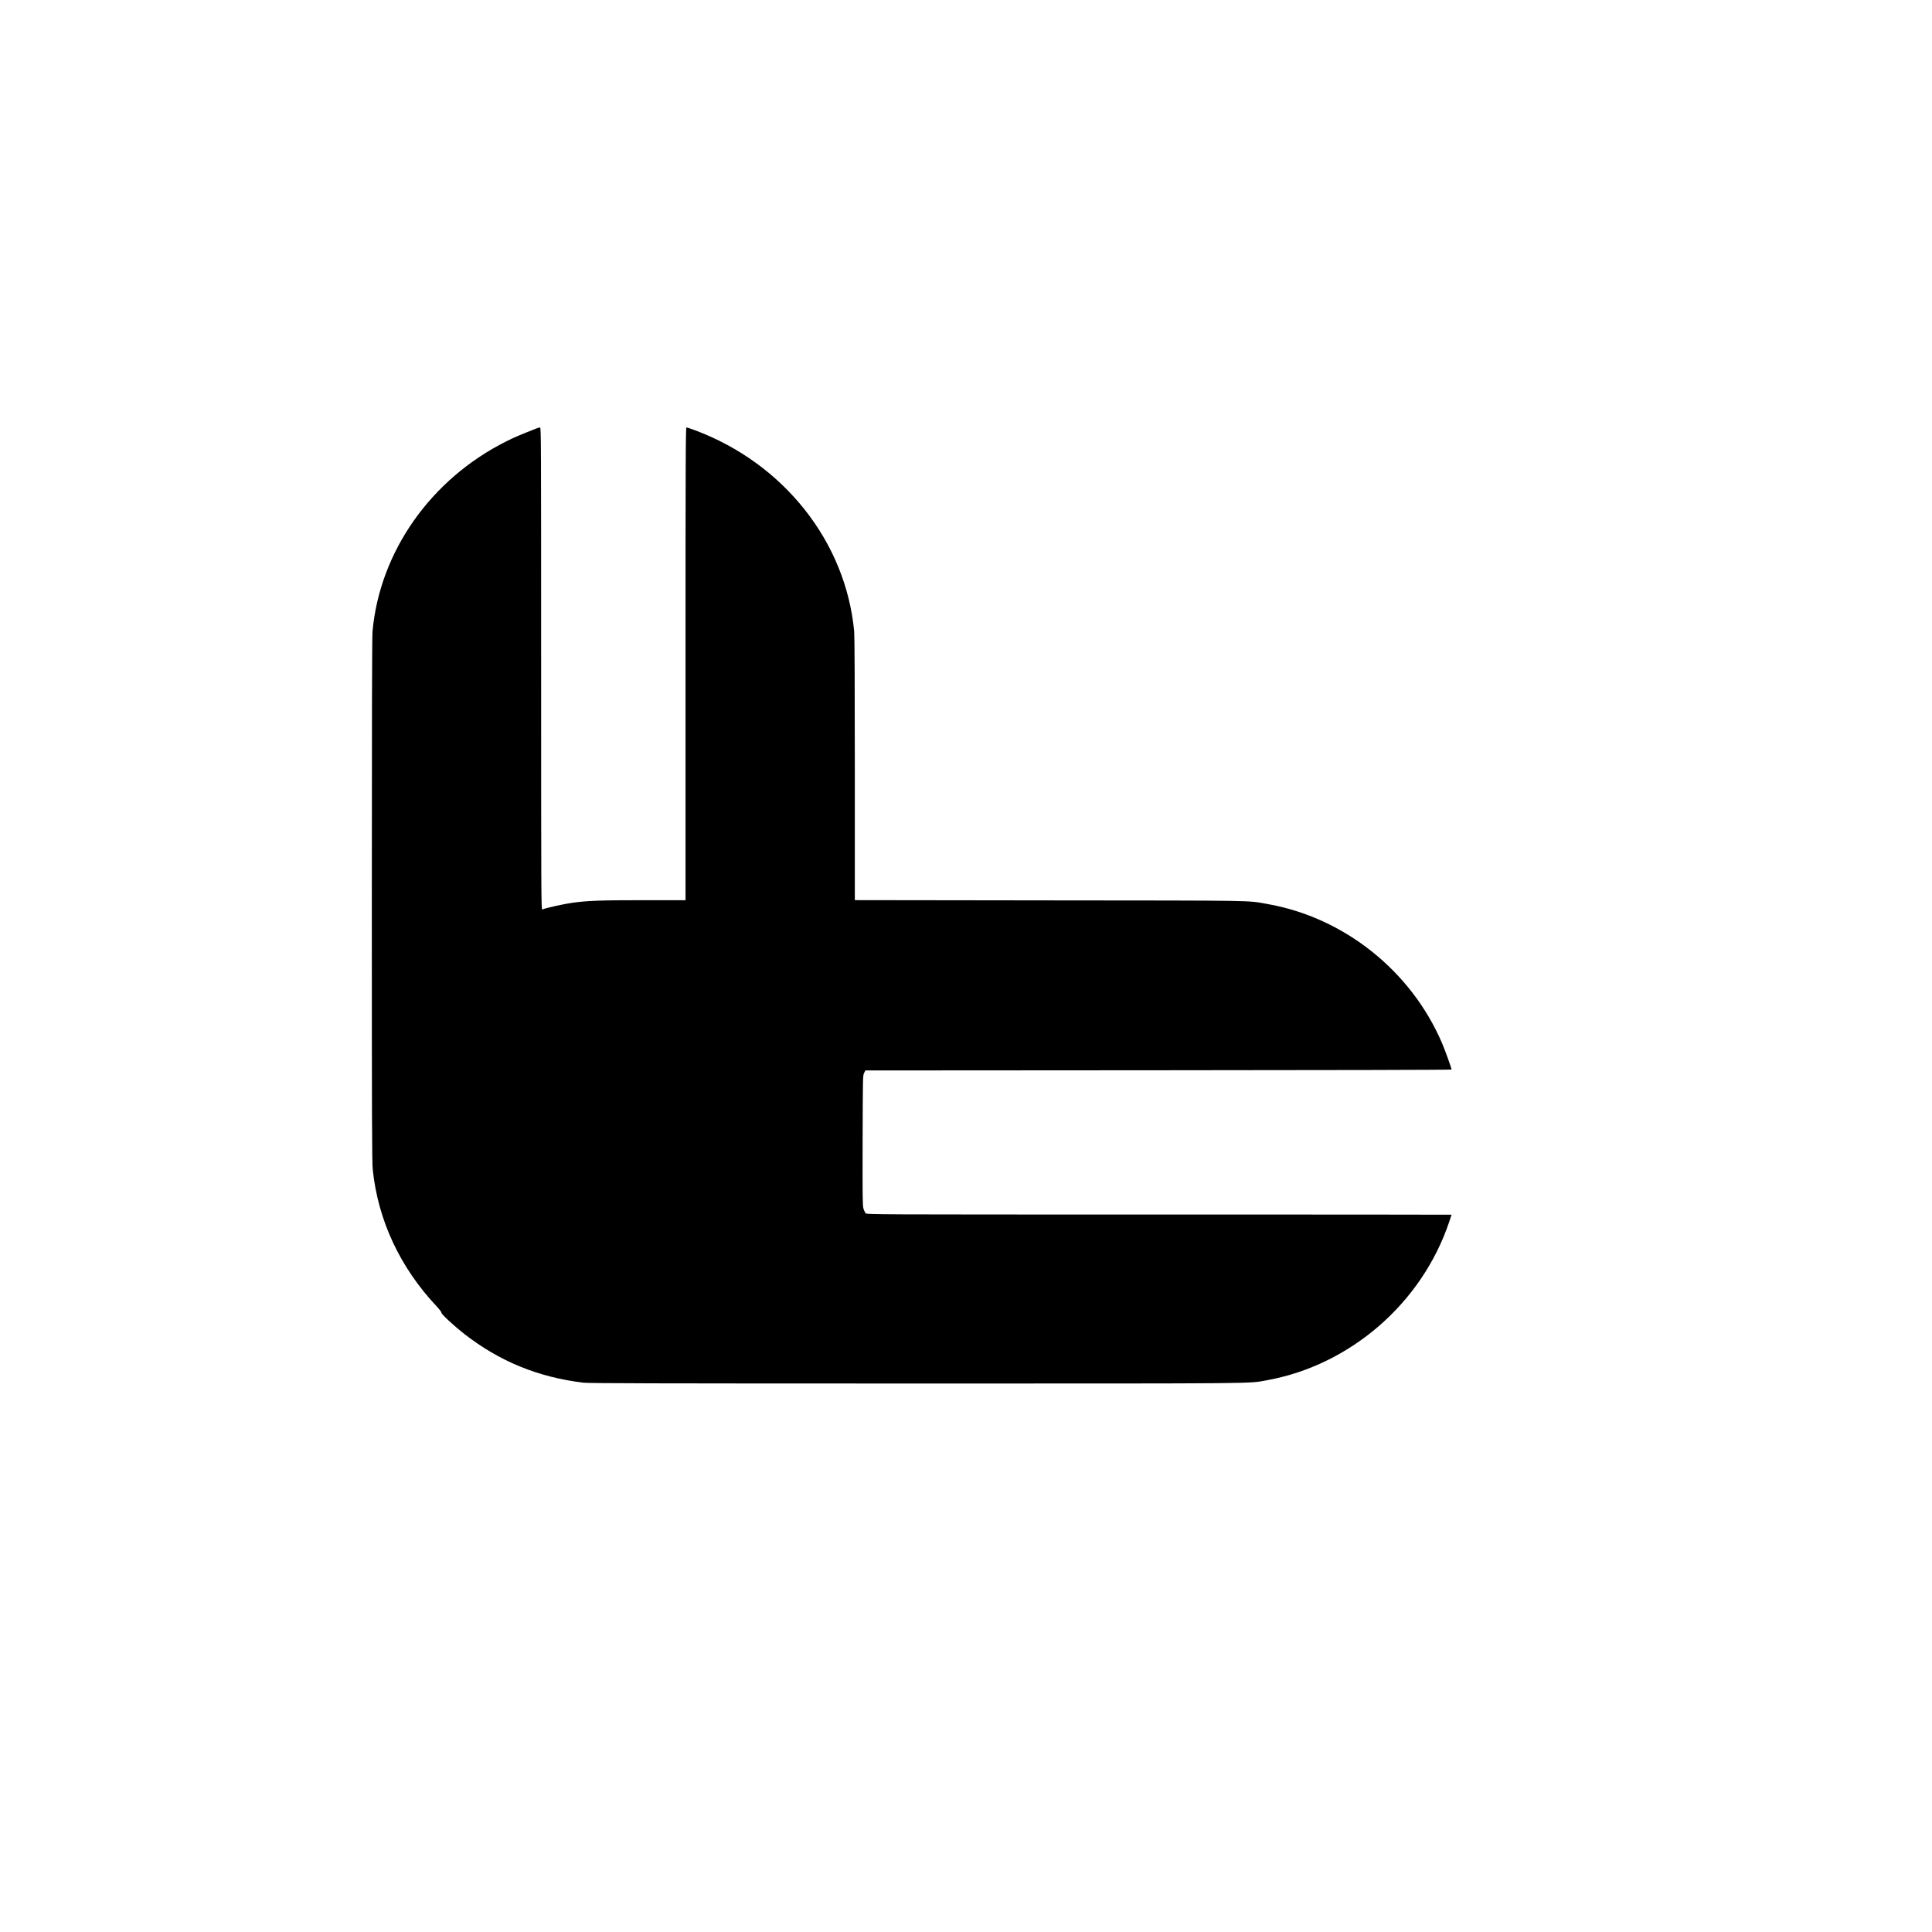 <?xml version="1.0" encoding="UTF-8" standalone="yes"?>
<svg version="1.0" xmlns="http://www.w3.org/2000/svg" width="800mm" height="800mm" viewBox="0 0 3024 3024" preserveAspectRatio="xMidYMid meet">
  <g transform="translate(0,3024) scale(0.1,-0.1)" fill="#000000" stroke="none">
    <path d="M8395 23533 c-265 -104 -341 -136 -470 -201 -1180 -590 -1979 -1723
-2094 -2972 -8 -79 -11 -1390 -11 -4205 0 -3516 2 -4109 15 -4228 84 -792 428
-1527 1000 -2135 43 -46 75 -88 75 -100 0 -24 195 -204 357 -331 553 -430
1152 -676 1863 -763 85 -10 1099 -13 5220 -13 5505 0 5181 -3 5480 51 1307
237 2424 1207 2851 2474 22 63 39 115 39 117 0 2 -2059 3 -4575 3 -4531 0
-4575 0 -4595 20 -10 10 -26 43 -35 73 -14 47 -15 174 -13 1068 3 991 3 1015
23 1054 l20 40 4588 3 c2573 1 4587 6 4587 11 0 21 -103 307 -150 416 -484
1129 -1532 1964 -2730 2175 -330 58 -89 54 -3412 57 l-3048 4 0 2047 c0 1321
-4 2086 -10 2157 -131 1404 -1101 2631 -2493 3151 -65 24 -124 44 -132 44 -13
0 -15 -471 -15 -3700 l0 -3700 -647 0 c-683 0 -884 -7 -1128 -41 -125 -17
-404 -79 -467 -104 -17 -7 -18 177 -18 3769 0 3590 -1 3776 -17 3775 -10 0
-36 -7 -58 -16z"/>
  </g>
</svg>